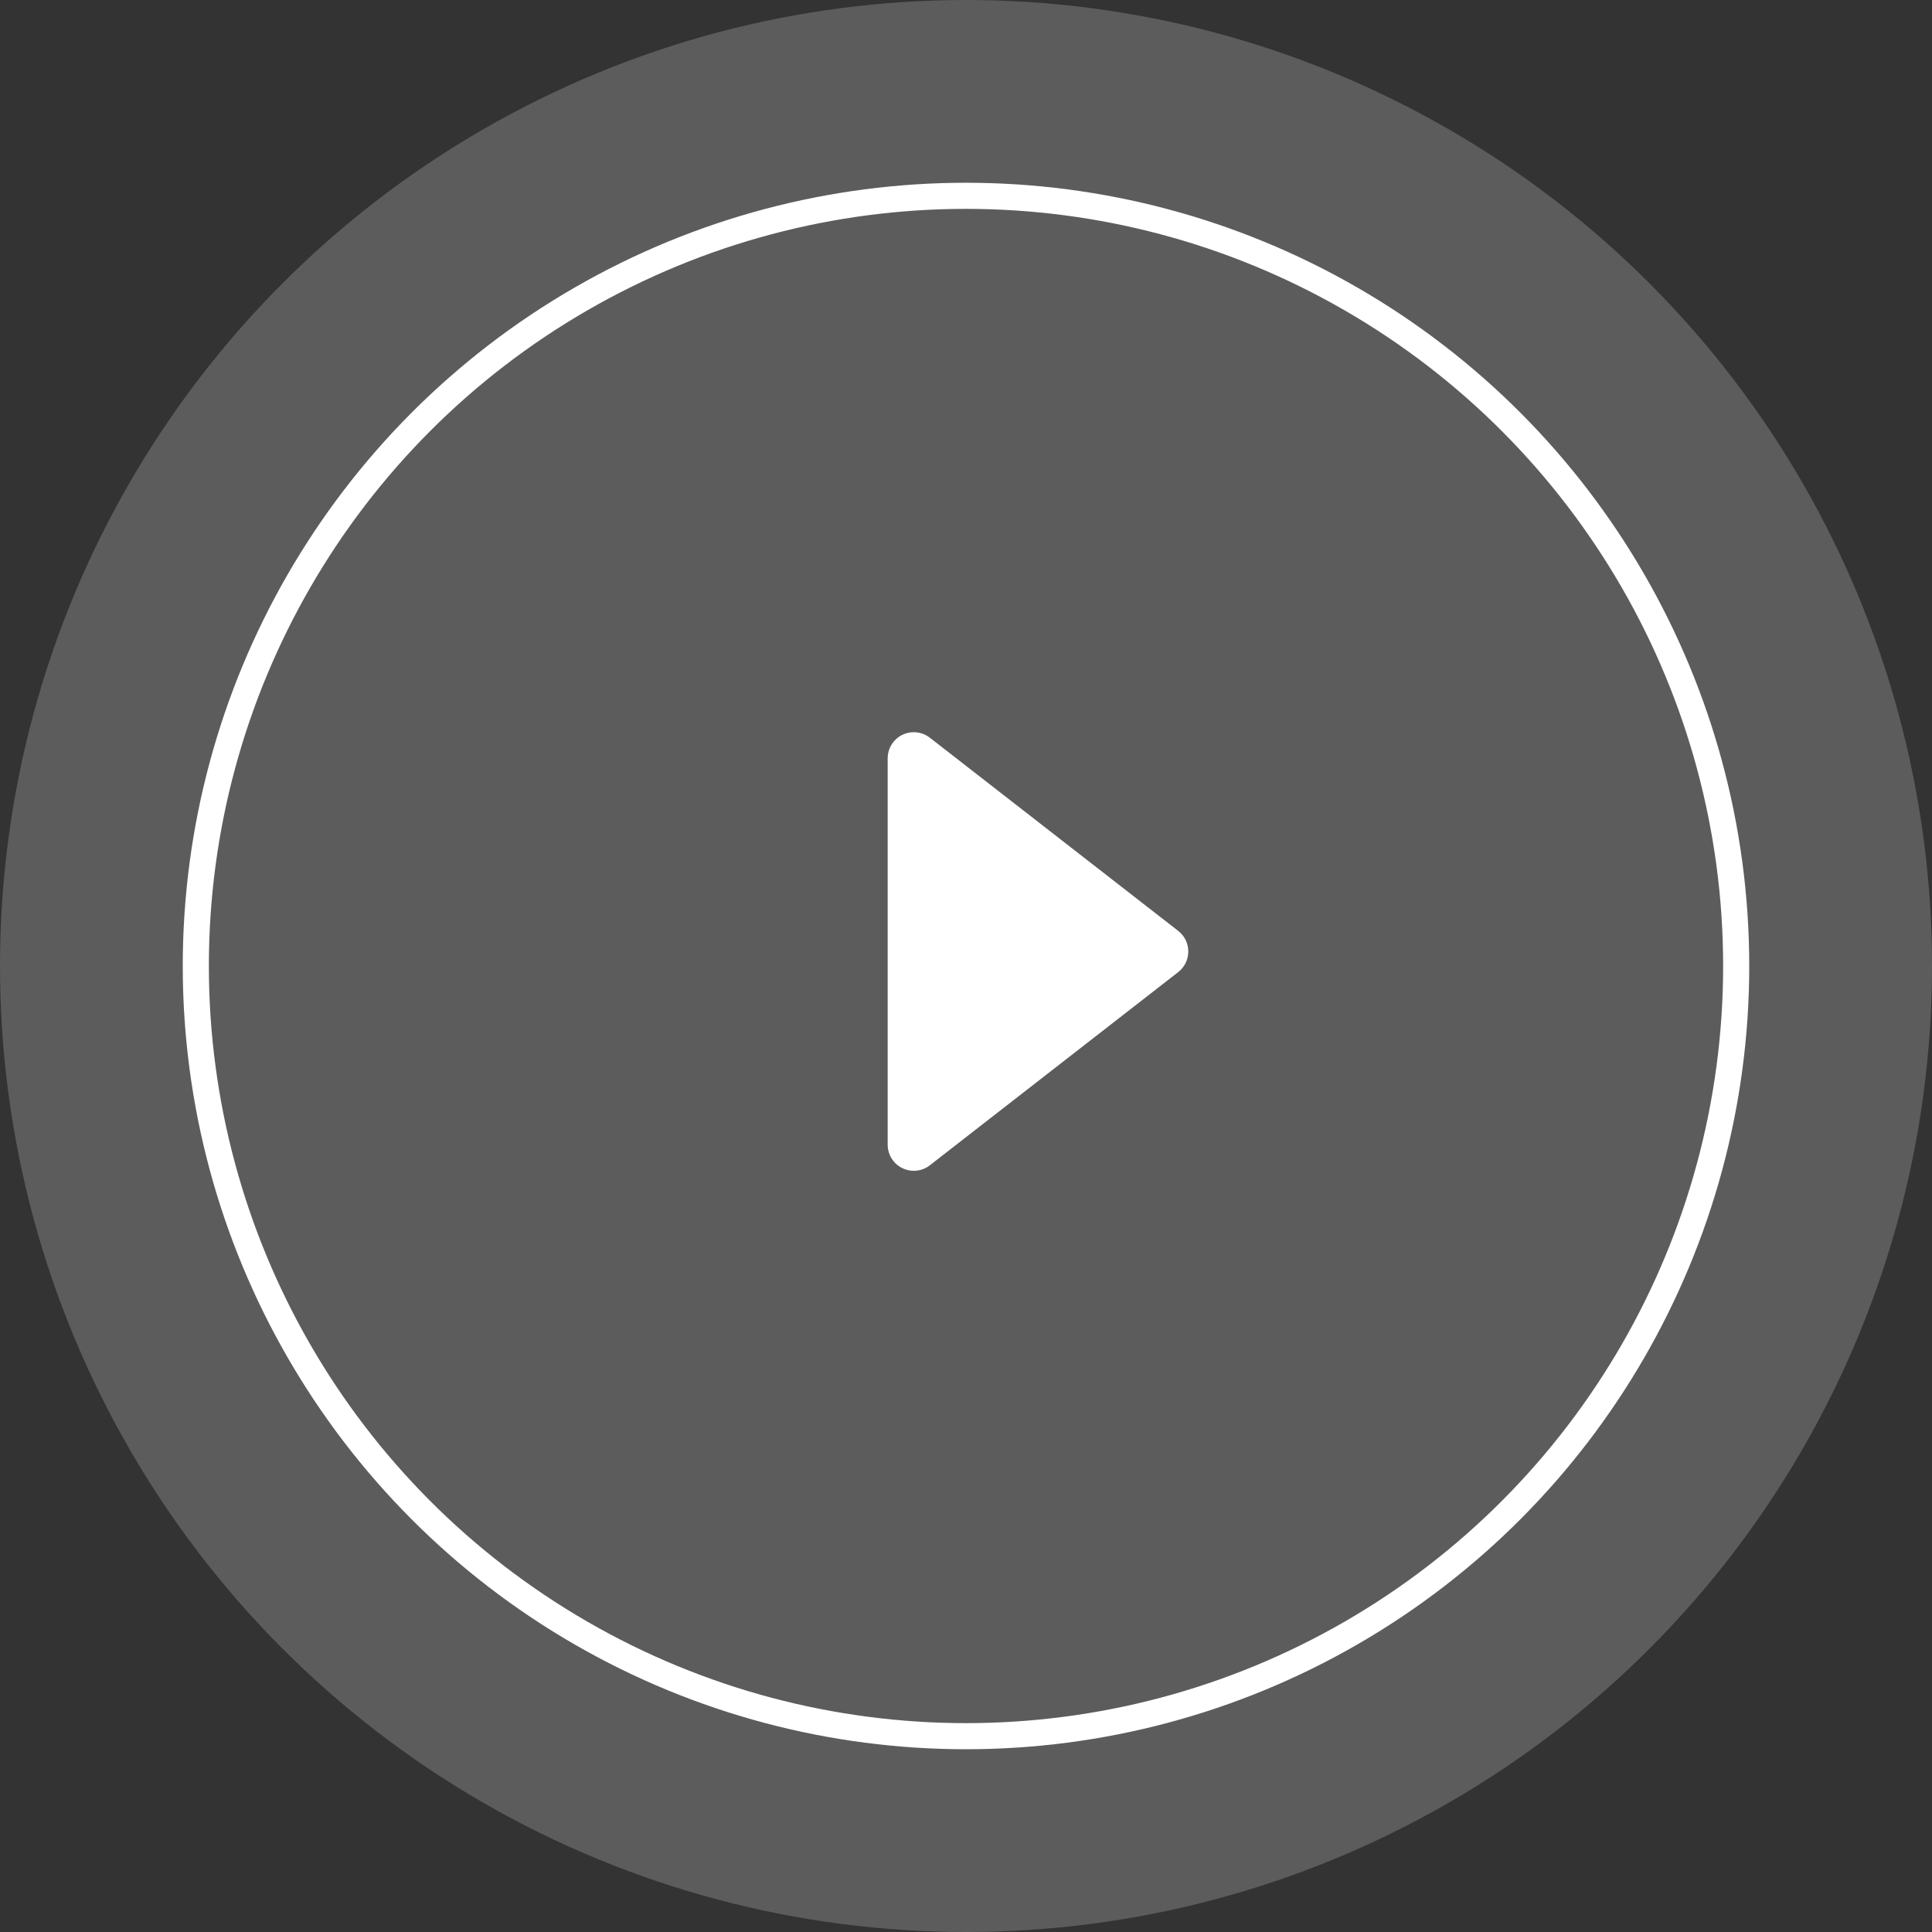 <?xml version="1.0" encoding="UTF-8"?>
<svg width="74px" height="74px" viewBox="0 0 74 74" version="1.1" xmlns="http://www.w3.org/2000/svg" xmlns:xlink="http://www.w3.org/1999/xlink">
    <rect x="0" y="0" width="74" height="74" fill="#333333" stroke="none"/>
    <title>F697C20E-4EC6-45DC-B7FE-93E7F25458D1</title>
    <g id="Page-1" stroke="none" stroke-width="1" fill="none" fill-rule="evenodd">
        <g id="environment_page" transform="translate(-683, -349)">
            <g id="video-header" transform="translate(0, 100)">
                <g id="play" transform="translate(683, 249)">
                    <circle id="Oval" fill="#FFFFFF" opacity="0.2" cx="37" cy="37" r="37"></circle>
                    <circle id="Oval" stroke="#FFFFFF" cx="37" cy="37" r="29.5"></circle>
                    <path d="M35.614,28.255 L45.128,35.655 C45.564,35.994 45.642,36.622 45.303,37.058 C45.252,37.124 45.194,37.183 45.128,37.234 L35.614,44.634 C35.178,44.973 34.55,44.894 34.211,44.458 C34.074,44.283 34,44.067 34,43.844 L34,29.045 C34,28.492 34.448,28.045 35,28.045 C35.222,28.045 35.438,28.119 35.614,28.255 Z" id="Path-3" fill="#FFFFFF"></path>
                </g>
            </g>
        </g>
    </g>
</svg>